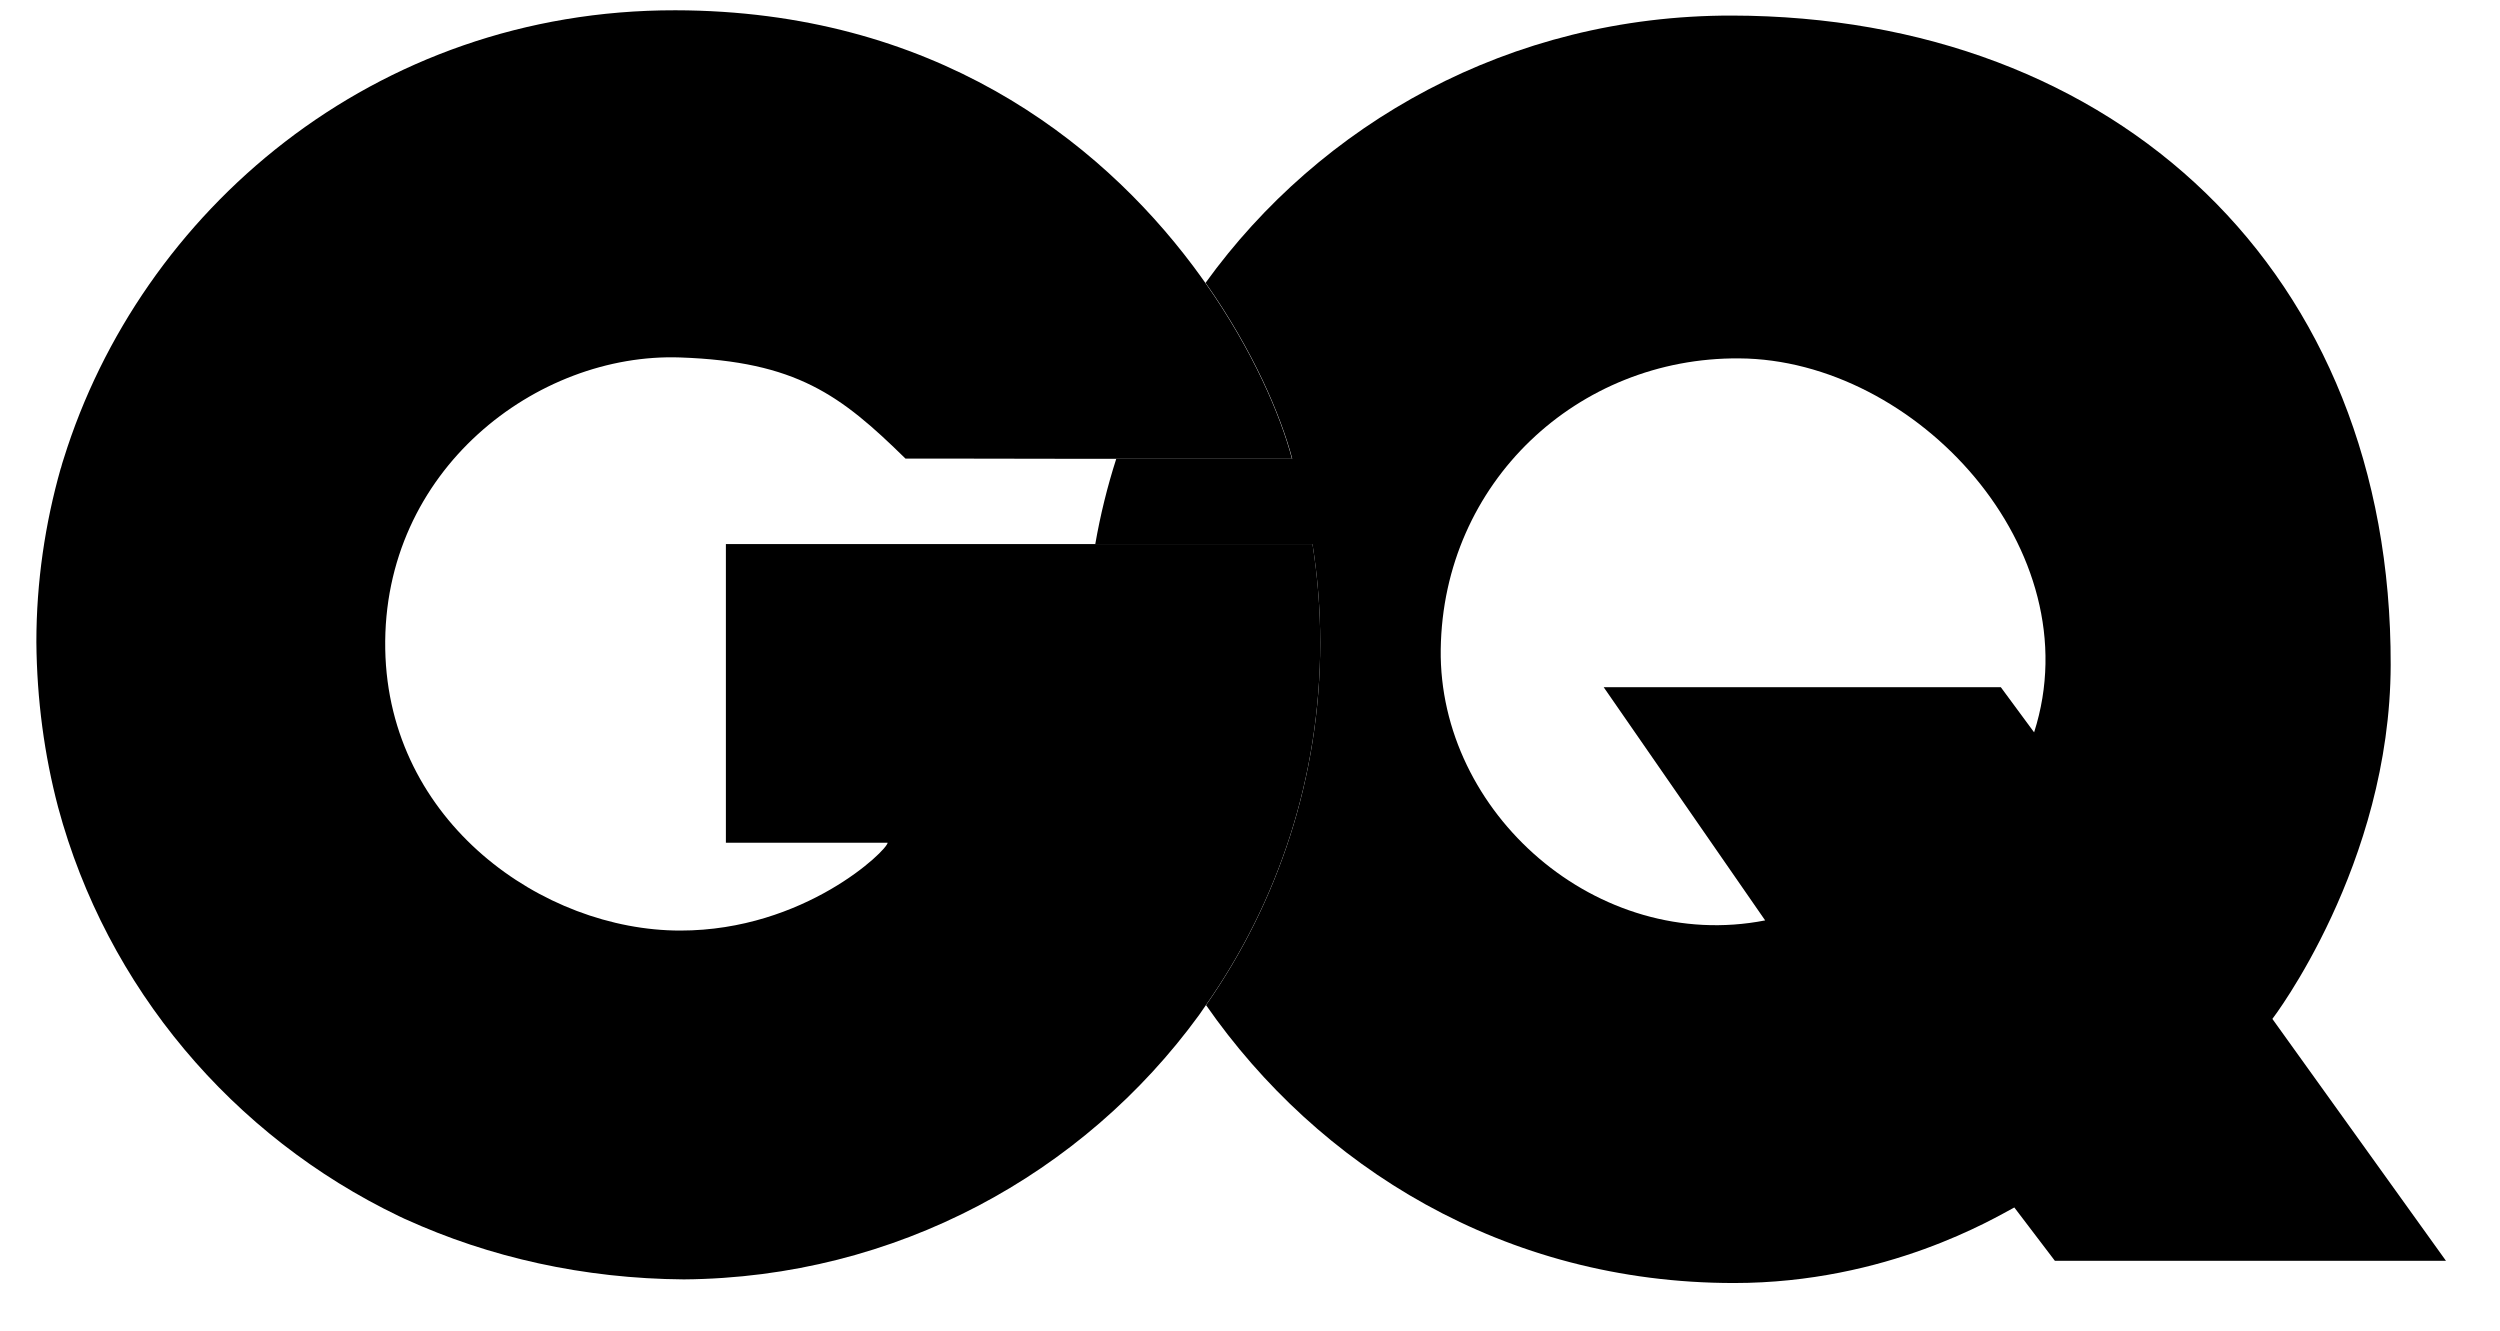 <svg width="62" height="33" viewBox="0 0 62 33" fill="none" xmlns="http://www.w3.org/2000/svg">
<g id="logo 1" clip-path="url(#clip0_31122_3266)">
<path id="Vector" d="M50.446 18.162L49.62 17.042H39.771L43.776 22.826C39.609 23.64 35.676 20.156 35.73 16.102C35.789 11.959 39.13 8.858 43.13 8.888C47.518 8.912 51.895 13.642 50.446 18.162ZM56.355 25.269C56.355 25.269 59.277 21.455 59.289 16.491C59.313 6.739 52.482 0.404 42.95 0.386C37.43 0.38 32.742 3.074 29.898 7.014C31.078 8.69 31.766 10.307 32.048 11.379H27.683C27.462 12.067 27.288 12.774 27.162 13.498H32.55C32.676 14.294 32.742 15.108 32.742 15.941C32.742 19.282 31.694 22.377 29.91 24.927C32.688 28.921 37.292 31.819 43.004 31.819C46.794 31.819 49.47 30.202 49.955 29.945L50.961 31.268H60.66L56.355 25.269Z" fill="black"/>
<path id="Vector_2" d="M18.002 20.899H22.013C22.013 21.078 19.959 23.078 16.87 23.078C13.475 23.078 9.632 20.396 9.554 16.103C9.476 11.655 13.32 8.739 16.87 8.865C19.75 8.966 20.845 9.793 22.456 11.373C22.456 11.373 24.779 11.373 27.138 11.379H32.041C31.76 10.307 31.071 8.691 29.892 7.015C29.79 6.877 29.694 6.733 29.587 6.595C27.228 3.452 23.127 0.267 16.75 0.255C9.26 0.243 3.483 5.254 1.579 11.379C1.555 11.451 1.531 11.529 1.513 11.601C1.513 11.607 1.513 11.607 1.507 11.613C1.118 12.984 0.902 14.433 0.902 15.923C0.914 17.354 1.1 18.725 1.441 20.019C2.645 24.491 5.77 28.179 9.895 30.161C9.931 30.179 9.961 30.191 9.997 30.209C10.015 30.221 10.039 30.227 10.063 30.239C12.14 31.184 14.475 31.711 16.96 31.729C22.216 31.687 26.868 29.113 29.736 25.174C29.796 25.09 29.85 25.006 29.91 24.922C31.694 22.372 32.742 19.276 32.742 15.935C32.742 15.103 32.676 14.289 32.55 13.493H18.002V20.899Z" fill="black"/>
</g>
<defs>
<clipPath id="clip0_31122_3266">
<rect width="60.863" height="32" fill="white" transform="translate(0.529 0.255)"/>
</clipPath>
</defs>
</svg>
